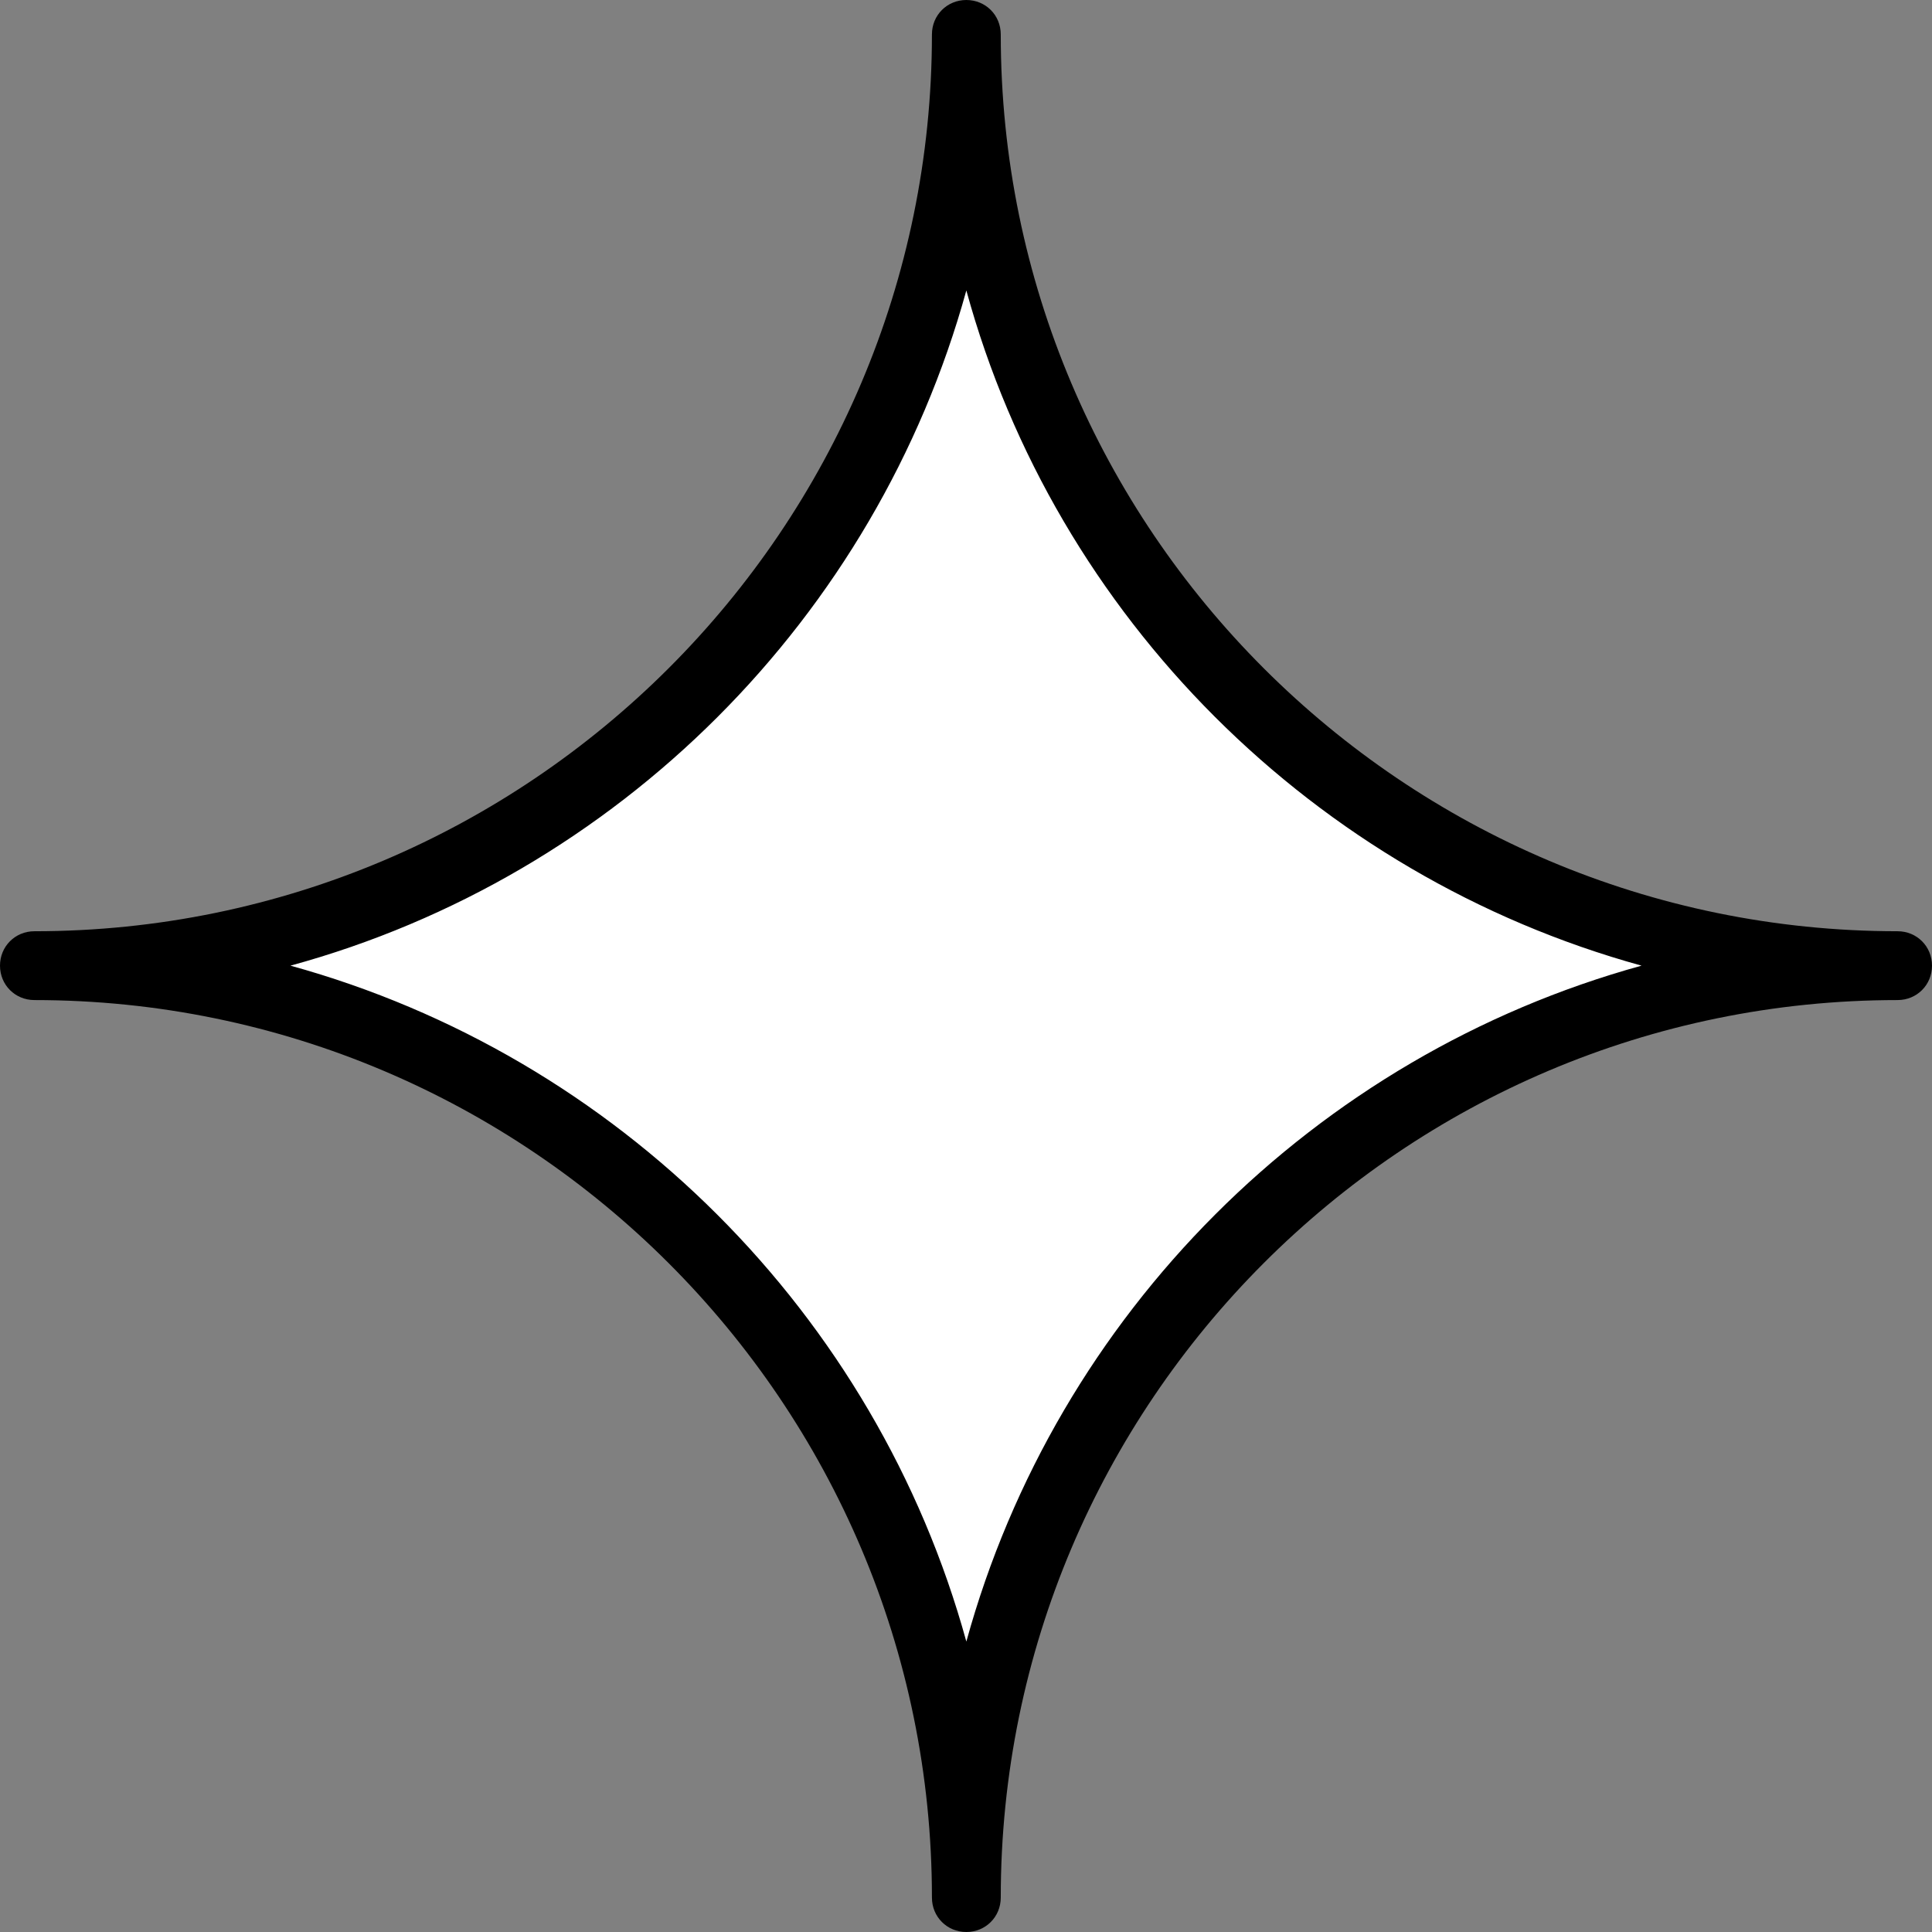 <svg viewBox="0 0 28.07 28.07" xmlns="http://www.w3.org/2000/svg" data-name="Capa 2" id="Capa_2">
  <rect x="0" y="0" width="28.07" height="28.07" fill="#808080" stroke="none"/>
  <defs>
    <style>
      .cls-1 {
        fill: #fff;
      }
    </style>
  </defs>
  <g id="tapa">
    <g>
      <path d="M27.57,14.03c-7.47,0-13.53,6.06-13.53,13.54,0-7.48-6.06-13.54-13.54-13.54,7.48,0,13.54-6.06,13.54-13.53,0,7.47,6.06,13.53,13.53,13.53Z" class="cls-1"></path>
      <path d="M14.04,28.07c-.28,0-.5-.22-.5-.5,0-7.19-5.85-13.04-13.04-13.04-.28,0-.5-.22-.5-.5s.22-.5.5-.5c7.19,0,13.04-5.85,13.04-13.03,0-.28.22-.5.5-.5s.5.22.5.5c0,7.19,5.85,13.03,13.03,13.03.28,0,.5.22.5.5s-.22.5-.5.5c-7.19,0-13.03,5.85-13.03,13.04,0,.28-.22.5-.5.5ZM4.22,14.03c4.75,1.31,8.51,5.06,9.82,9.82,1.31-4.76,5.06-8.51,9.81-9.82-4.75-1.31-8.51-5.06-9.81-9.81-1.31,4.75-5.06,8.51-9.82,9.81Z"></path>
    </g>
  </g>
</svg>